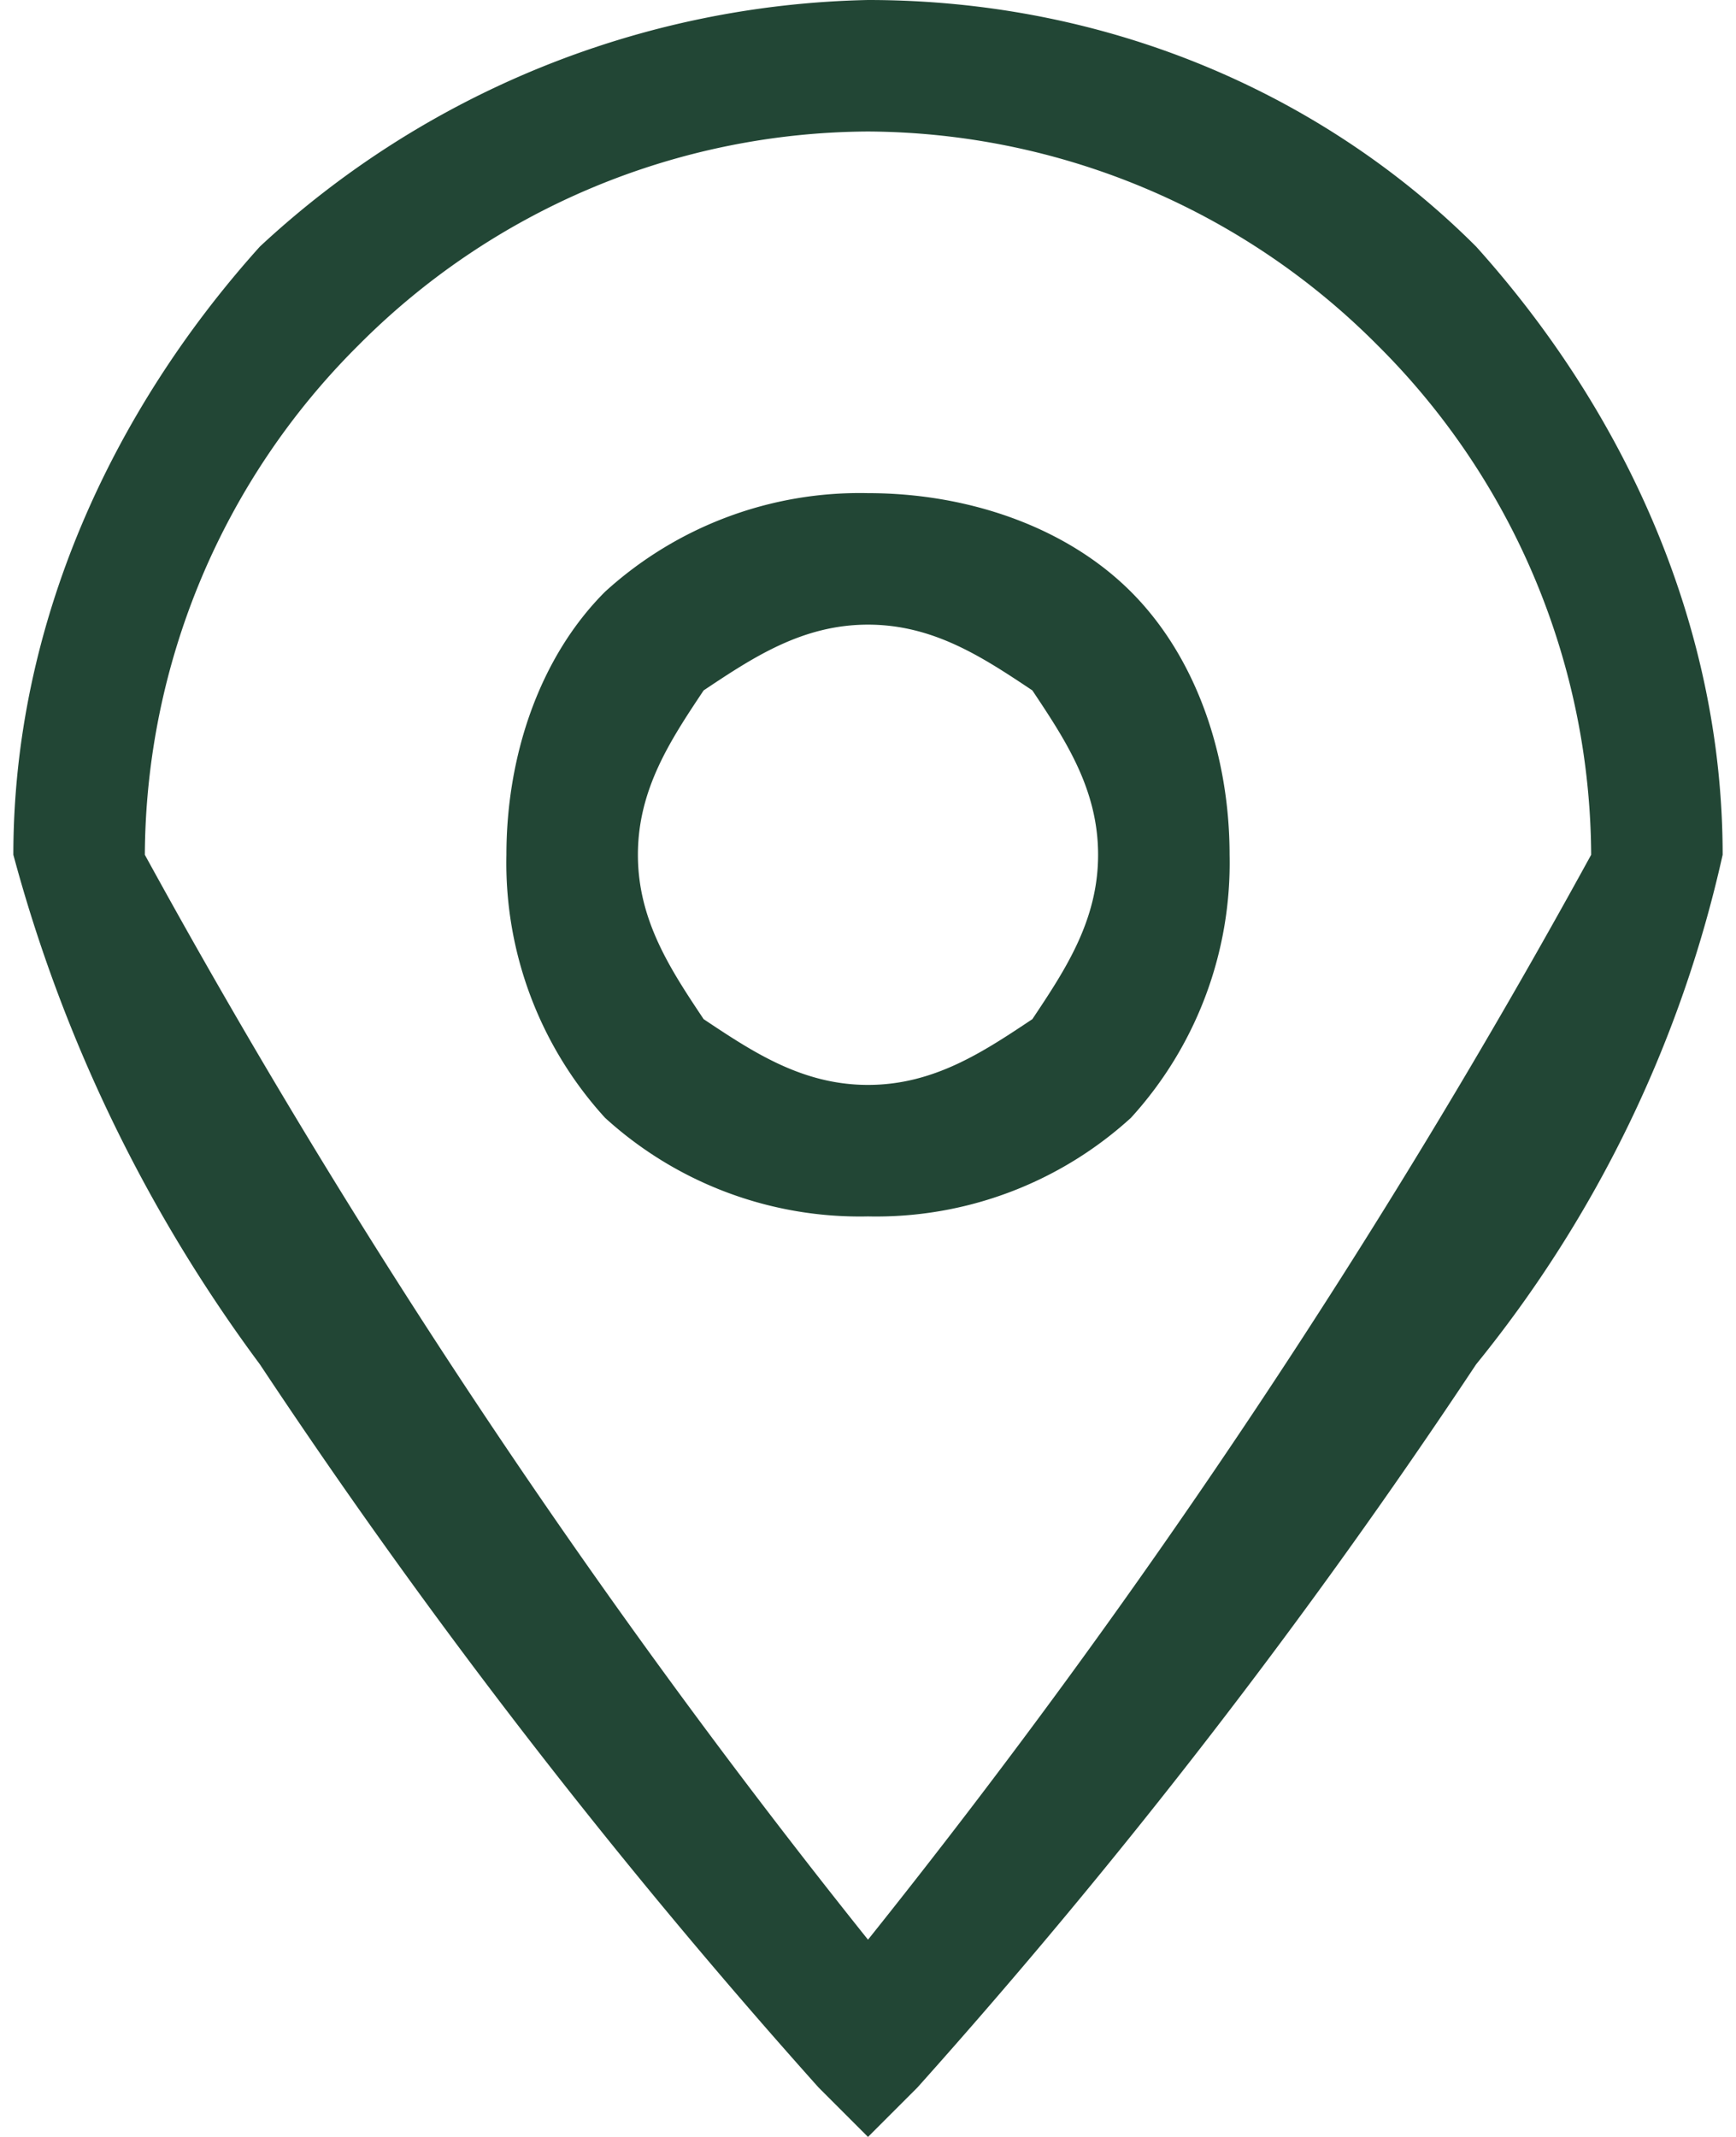 <svg xmlns="http://www.w3.org/2000/svg" width="13" height="16" viewBox="0 0 0.104 0.13" shape-rendering="geometricPrecision" text-rendering="geometricPrecision" image-rendering="optimizeQuality" fill-rule="evenodd" clip-rule="evenodd"><defs><style>.fil0{fill:#224635;fill-rule:nonzero}</style></defs><path class="fil0" d="M.052.03c.006 0 .012.002.016.006s.006.01.006.016a.023.023 0 0 1-.006.016.023.023 0 0 1-.016.006.023.023 0 0 1-.016-.006A.023.023 0 0 1 .03.052C.03.046.032.04.036.036A.023.023 0 0 1 .052.03zm0-.03C.067 0 .08.006.089.015c.009.01.015.023.015.037a.075.075 0 0 1-.015.031.386.386 0 0 1-.034.044L.052.13.049.127A.386.386 0 0 1 .015.083.092.092 0 0 1 0 .052C0 .038.006.025.015.015A.056.056 0 0 1 .052 0zm.031.021A.044.044 0 0 0 .052.008a.044.044 0 0 0-.031.013.044.044 0 0 0-.013.031.458.458 0 0 0 .044.066.458.458 0 0 0 .044-.066.044.044 0 0 0-.013-.031zM.062.042C.059.04.056.038.052.038S.045.04.042.042C.04.045.038.048.038.052s.002.007.004.01c.003.002.006.004.01.004S.059.064.062.062C.064.059.066.056.066.052S.064.045.062.042z" id="Conteúdo_x0020_de_x0020_símbolos"/></svg>